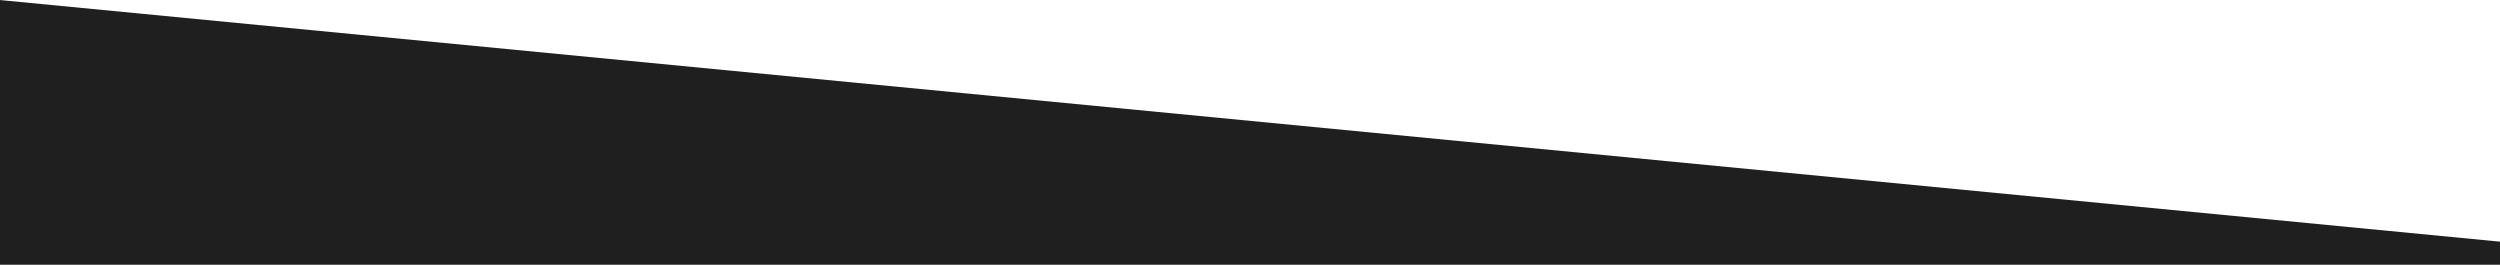 <?xml version="1.0" encoding="utf-8"?>
<!-- Generator: Adobe Illustrator 25.2.3, SVG Export Plug-In . SVG Version: 6.00 Build 0)  -->
<svg version="1.1" id="Layer_1" xmlns="http://www.w3.org/2000/svg" xmlns:xlink="http://www.w3.org/1999/xlink" x="0px" y="0px"
	 viewBox="0 0 1530 162" style="enable-background:new 0 0 1530 162;" xml:space="preserve">
<style type="text/css">
	.st0{fill:#1F1F1F;}
</style>
<g id="Page-1">
	<polygon id="Fill-1-Copy" class="st0" points="-0.3,0 1530,147.9 1530,162.5 0,162.5 	"/>
</g>
</svg>
